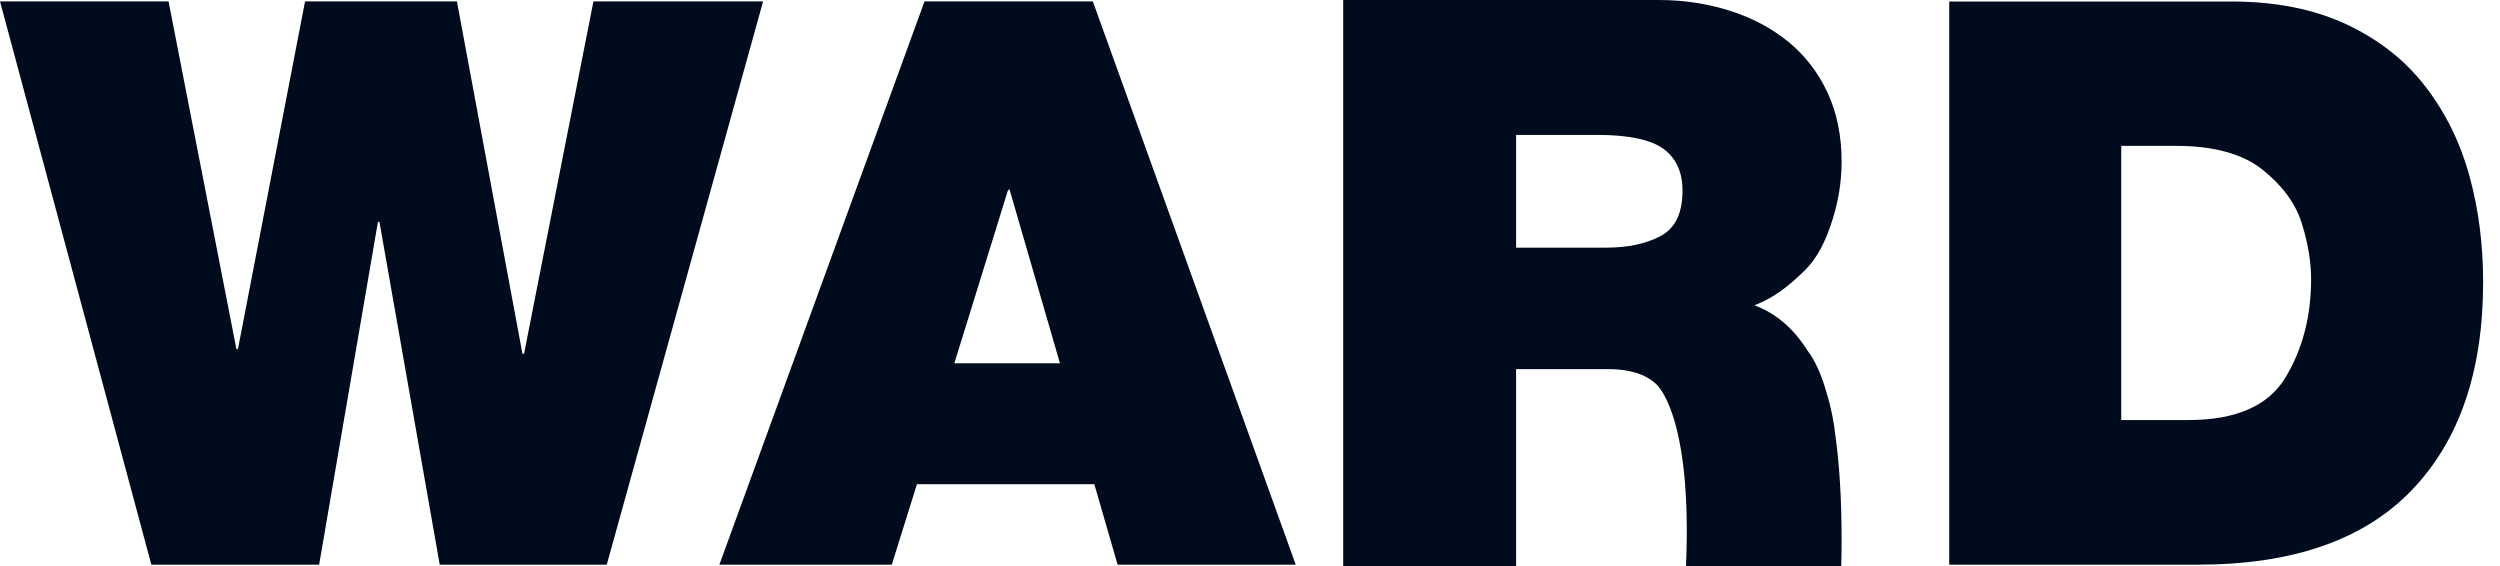 <?xml version="1.0" encoding="UTF-8"?> <svg xmlns="http://www.w3.org/2000/svg" width="128" height="29" viewBox="0 0 128 29" fill="none"><path d="M30.384 0.07L26.831 18.113H26.749L23.394 0.07H15.619L12.182 17.877H12.105L8.629 0.07H0L7.749 28.911H16.34L19.35 11.359H19.427L22.514 28.911H31.066L39.071 0.07H30.384Z" fill="#000B1E"></path><path d="M47.336 0.07L36.832 28.911H45.659L46.947 24.791H56.029L57.222 28.911H66.342L55.953 0.07H47.336ZM48.861 18.604L51.616 9.713H51.692L54.269 18.598H48.861V18.604Z" fill="#000B1E"></path><path d="M126.441 9.025C125.975 7.328 125.235 5.804 124.202 4.458C123.175 3.112 121.823 2.041 120.158 1.256C118.494 0.472 116.517 0.077 114.24 0.077H99.8V28.911H112.524C117.384 28.911 121.032 27.642 123.475 25.103C125.918 22.565 127.136 19.012 127.136 14.44C127.136 12.526 126.906 10.721 126.441 9.025ZM117.014 19.331C116.134 20.785 114.476 21.506 112.046 21.506H108.608V7.469H111.421C113.347 7.469 114.82 7.877 115.841 8.687C116.861 9.503 117.531 10.415 117.85 11.429C118.168 12.443 118.328 13.4 118.328 14.299C118.328 16.206 117.888 17.884 117.014 19.331Z" fill="#000B1E"></path><path d="M93.818 11.27C94.13 10.281 94.29 9.286 94.29 8.278C94.29 6.945 94.047 5.759 93.563 4.726C93.078 3.693 92.408 2.832 91.56 2.137C90.705 1.441 89.71 0.912 88.562 0.548C87.414 0.185 86.203 0 84.921 0H68.772V29H77.624V18.898H82.338C83.422 18.898 84.245 19.153 84.793 19.663C84.793 19.663 86.655 21.162 86.324 28.962L86.317 28.987H94.27C94.283 28.592 94.29 28.152 94.29 27.642C94.29 25.511 94.175 23.802 93.99 22.431C93.901 21.608 93.748 20.843 93.531 20.141C93.244 19.114 92.899 18.413 92.542 17.947C91.828 16.812 90.922 16.034 89.825 15.632C90.769 15.268 91.503 14.726 92.37 13.878C93.084 13.189 93.505 12.258 93.818 11.27ZM85.023 12.086C84.276 12.481 83.352 12.679 82.255 12.679H77.624V6.907H81.77C83.39 6.907 84.532 7.15 85.176 7.628C85.826 8.106 86.145 8.821 86.145 9.764C86.145 10.912 85.769 11.691 85.023 12.086Z" fill="#000B1E"></path></svg> 